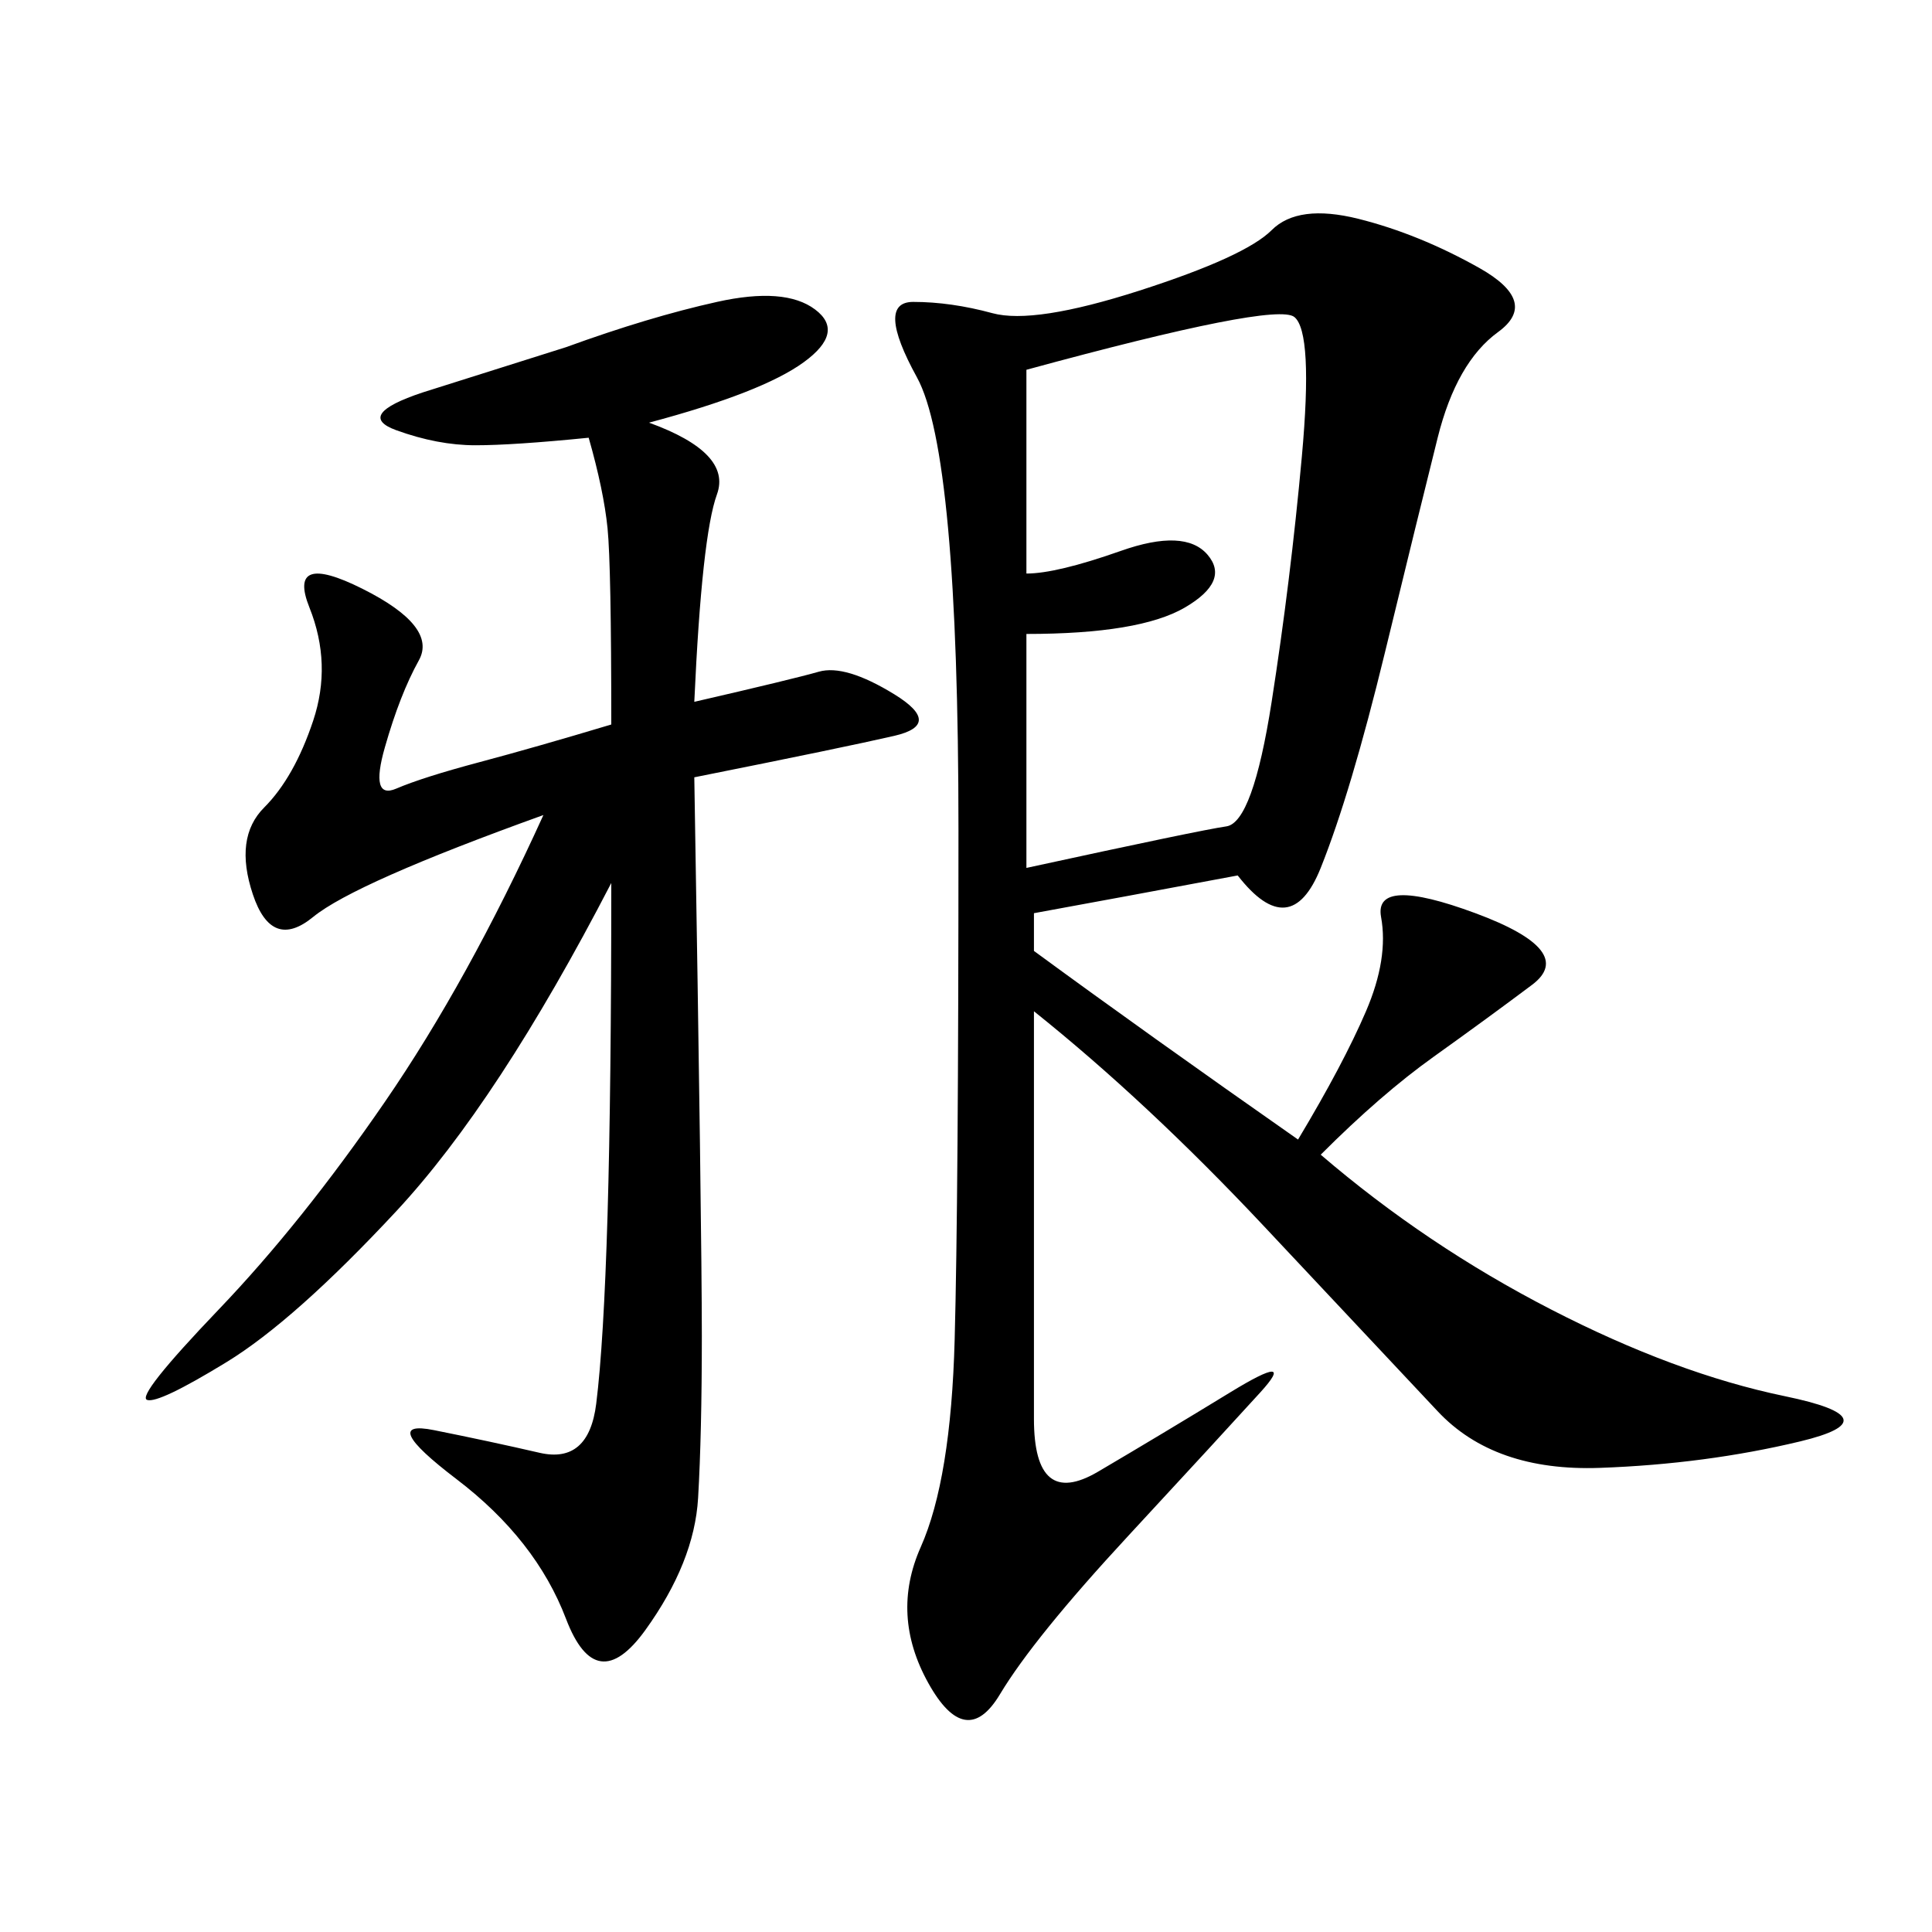 <svg xmlns="http://www.w3.org/2000/svg" xmlns:xlink="http://www.w3.org/1999/xlink" width="300" height="300"><path d="M192.19 135.94Q173.44 139.45 160.55 141.80L160.55 141.80L160.55 147.66Q178.13 160.55 201.56 176.95L201.56 176.95Q208.59 165.23 212.11 157.03Q215.63 148.83 214.45 142.38Q213.28 135.94 229.10 141.80Q244.92 147.66 237.89 152.93Q230.86 158.20 222.66 164.06Q214.45 169.92 205.08 179.30L205.08 179.30Q221.48 193.36 240.82 203.32Q260.16 213.28 277.15 216.80Q294.14 220.31 279.49 223.83Q264.84 227.34 248.44 227.93Q232.03 228.52 223.24 219.14Q214.45 209.77 196.29 190.43Q178.13 171.09 160.55 157.03L160.55 157.03L160.55 220.31Q160.55 234.38 170.51 228.52Q180.47 222.66 191.02 216.21Q201.56 209.77 195.70 216.21Q189.84 222.66 175.20 238.48Q160.55 254.30 155.27 263.09Q150 271.88 144.14 261.33Q138.28 250.78 142.97 240.23Q147.66 229.69 148.24 208.01Q148.83 186.33 148.83 128.91L148.83 128.91Q148.83 70.31 142.38 58.59Q135.94 46.88 141.80 46.88L141.80 46.88Q147.66 46.88 154.10 48.63Q160.55 50.39 176.95 45.12Q193.36 39.84 197.46 35.74Q201.56 31.64 210.94 33.98Q220.31 36.33 229.69 41.60Q239.06 46.88 232.62 51.56Q226.17 56.25 223.24 67.97Q220.31 79.69 215.04 101.37Q209.77 123.05 205.08 134.77Q200.39 146.48 192.19 135.94L192.19 135.94ZM94.92 112.50Q94.92 87.89 94.34 82.03Q93.75 76.17 91.41 67.97L91.41 67.97Q79.69 69.14 73.83 69.14L73.83 69.14Q67.97 69.14 61.52 66.80Q55.08 64.45 65.63 60.94L65.63 60.94L87.89 53.91Q100.78 49.22 111.33 46.88Q121.88 44.53 126.56 48.05Q131.25 51.56 124.80 56.25Q118.36 60.94 100.78 65.63L100.78 65.63Q113.67 70.31 111.33 76.76Q108.98 83.20 107.81 108.98L107.81 108.98Q123.05 105.47 127.15 104.30Q131.25 103.13 138.87 107.81Q146.48 112.50 138.87 114.26Q131.25 116.02 107.81 120.70L107.81 120.70Q108.98 191.02 108.98 207.42L108.98 207.42Q108.98 222.66 108.40 232.62Q107.81 242.58 100.20 253.13Q92.58 263.67 87.89 251.37Q83.20 239.06 70.90 229.69Q58.59 220.31 67.38 222.07Q76.17 223.83 83.79 225.59Q91.41 227.34 92.58 217.97Q93.75 208.59 94.34 188.67Q94.92 168.75 94.92 137.11L94.92 137.11Q77.34 171.09 61.52 188.09Q45.70 205.08 35.16 211.52Q24.61 217.97 22.85 217.38Q21.09 216.80 33.98 203.32Q46.88 189.84 59.77 171.09Q72.66 152.34 84.38 126.56L84.38 126.56Q55.08 137.11 48.63 142.38Q42.19 147.66 39.26 138.87Q36.33 130.08 41.02 125.39Q45.70 120.70 48.63 111.91Q51.56 103.13 48.05 94.34Q44.53 85.55 56.25 91.41Q67.97 97.27 65.04 102.54Q62.11 107.81 59.77 116.02Q57.42 124.22 61.52 122.46Q65.63 120.70 74.41 118.36Q83.20 116.02 94.92 112.50L94.92 112.50ZM159.38 134.77Q186.33 128.91 190.43 128.32Q194.53 127.73 197.46 108.98Q200.39 90.23 202.15 70.90Q203.91 51.56 200.98 49.22Q198.05 46.88 159.38 57.42L159.38 57.42L159.38 89.06Q164.06 89.06 174.02 85.55Q183.98 82.03 187.50 86.13Q191.02 90.23 183.98 94.34Q176.95 98.44 159.38 98.44L159.38 98.44L159.38 134.77Z"/></svg>
